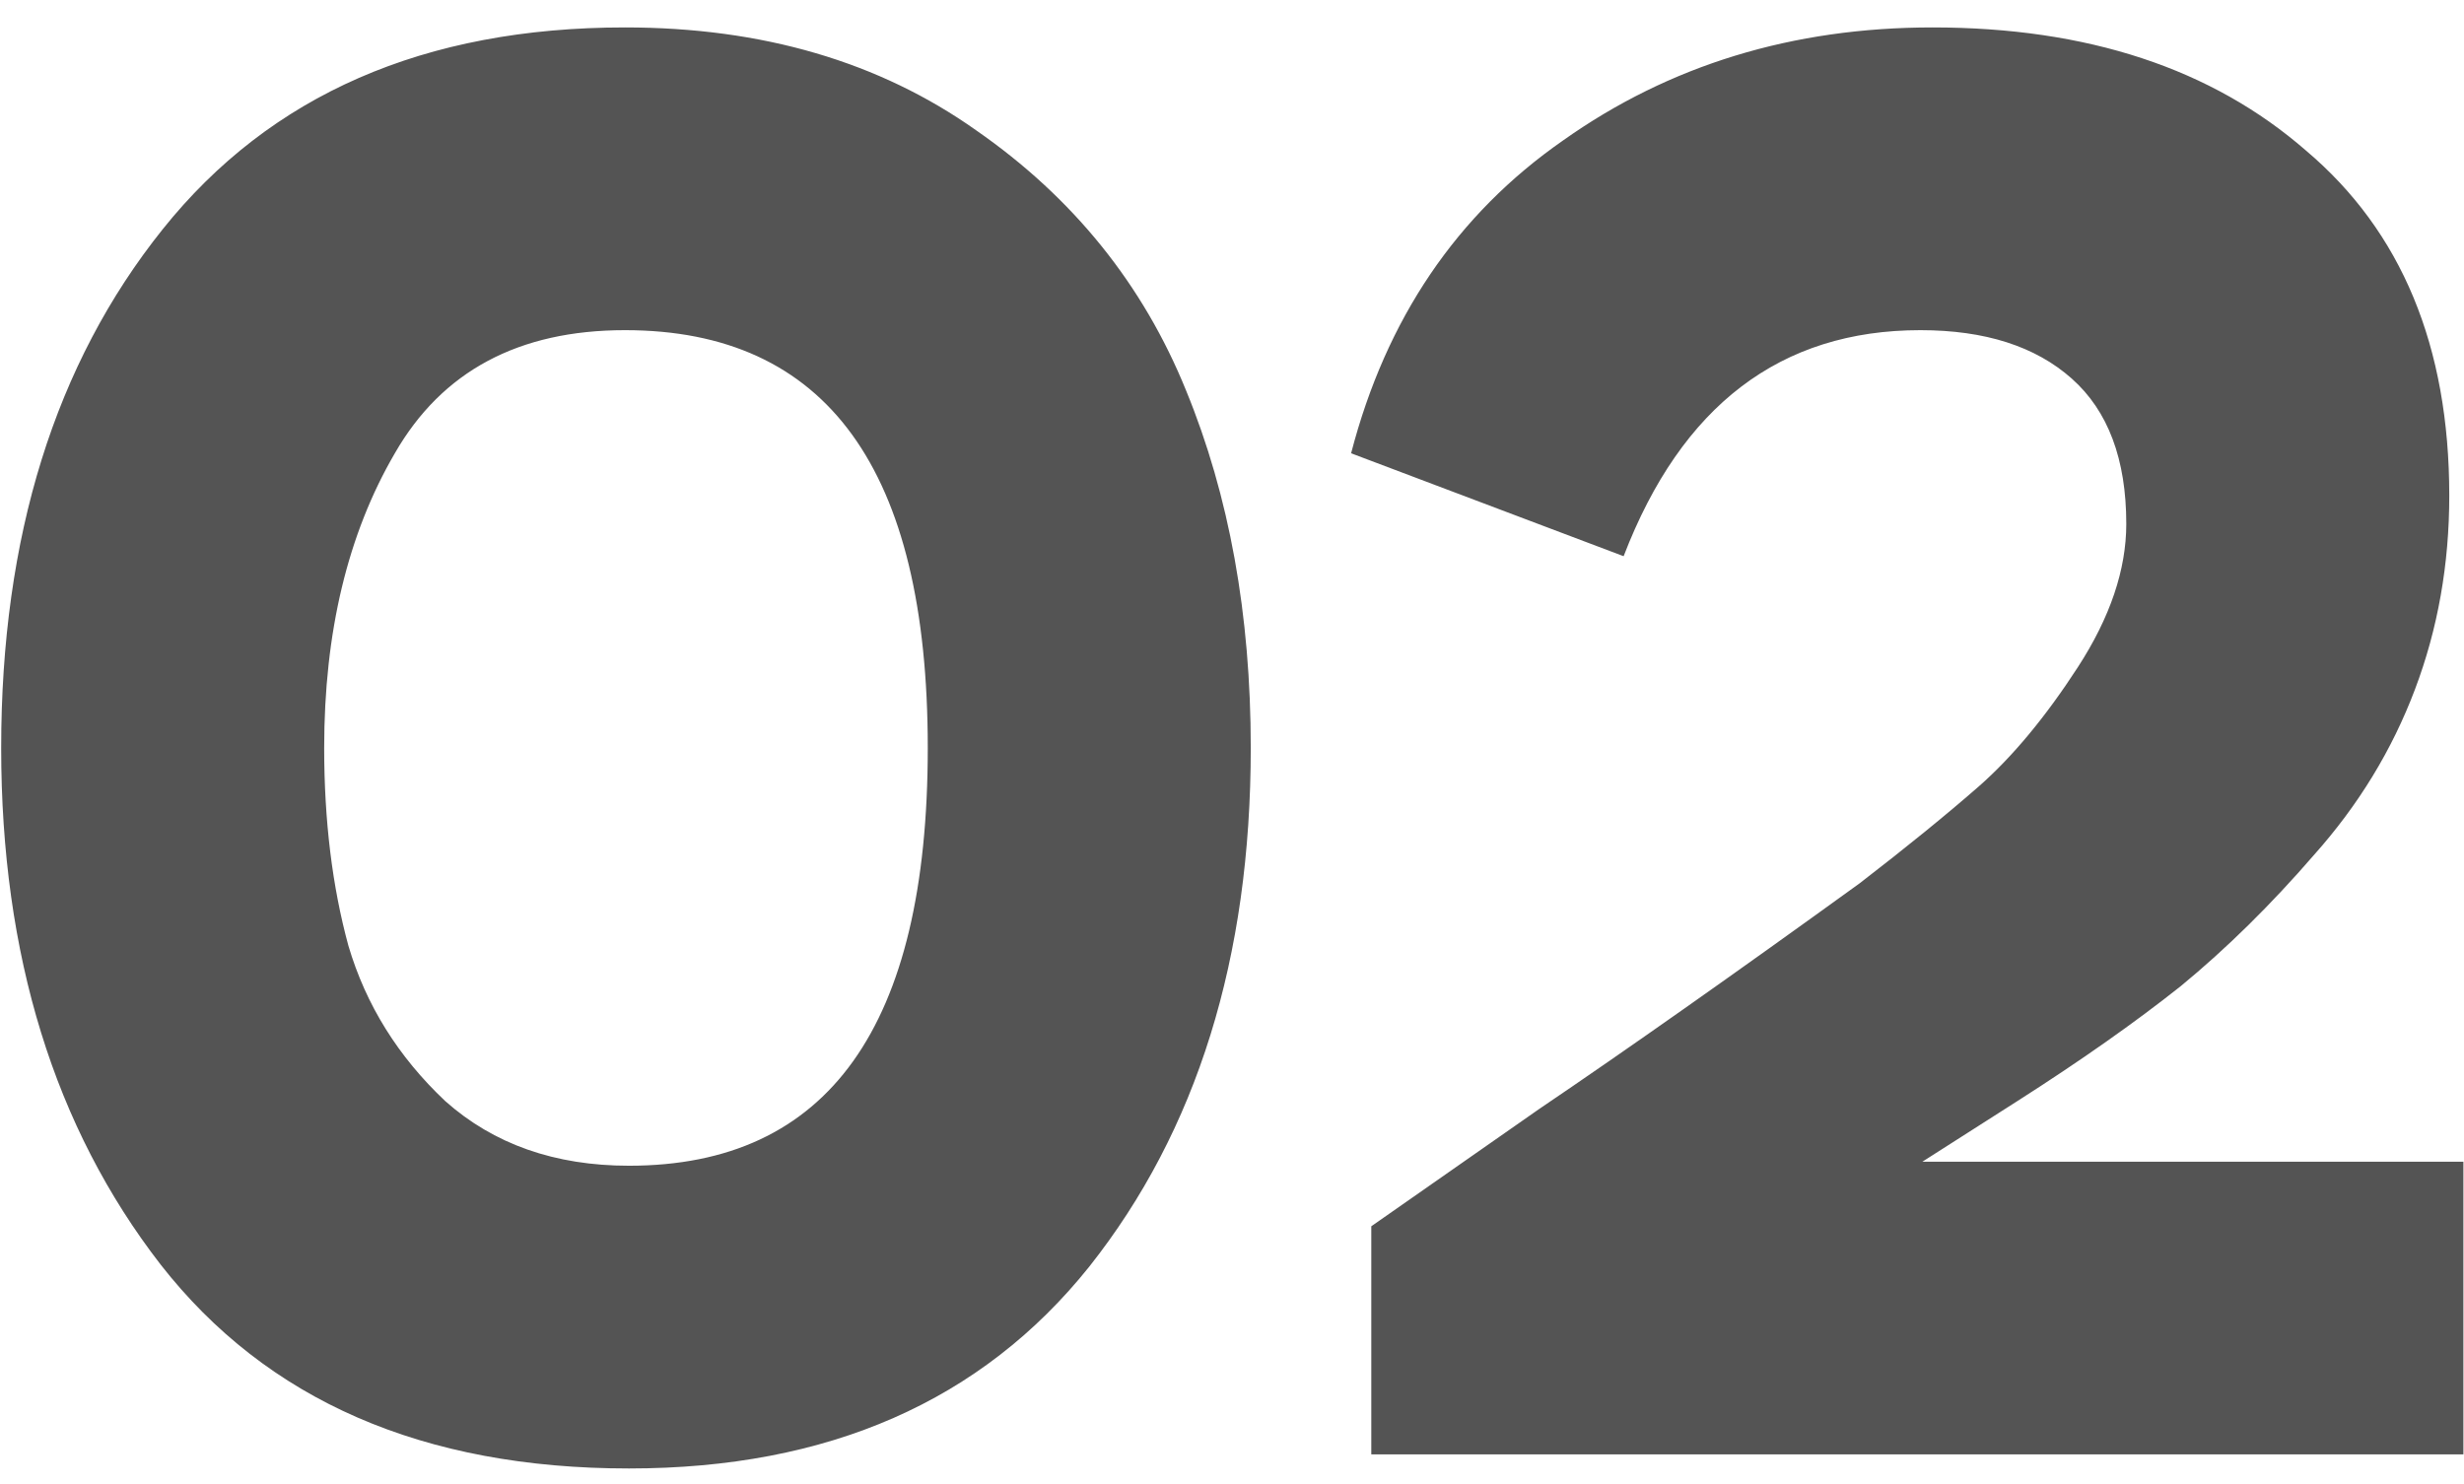 <?xml version="1.0" encoding="UTF-8"?> <svg xmlns="http://www.w3.org/2000/svg" width="83" height="50" viewBox="0 0 83 50" fill="none"> <path d="M0.04 25.2C0.04 18.083 1.853 12.257 5.48 7.724C9.107 3.191 14.297 0.924 21.052 0.924C25.676 0.924 29.62 2.08 32.884 4.392C36.148 6.659 38.505 9.583 39.956 13.164C41.407 16.7 42.132 20.712 42.132 25.2C42.132 32.272 40.319 38.097 36.692 42.676C33.065 47.209 27.897 49.476 21.188 49.476C14.252 49.476 8.993 47.187 5.412 42.608C1.831 37.984 0.04 32.181 0.04 25.2ZM10.92 25.2C10.92 27.648 11.192 29.869 11.736 31.864C12.325 33.859 13.413 35.604 15 37.1C16.632 38.551 18.695 39.276 21.188 39.276C27.897 39.276 31.252 34.584 31.252 25.2C31.252 15.816 27.852 11.124 21.052 11.124C17.471 11.124 14.887 12.507 13.3 15.272C11.713 17.992 10.92 21.301 10.92 25.2ZM54.692 18.74L45.512 15.272C46.691 10.739 49.071 7.225 52.652 4.732C56.234 2.193 60.382 0.924 65.096 0.924C70.31 0.924 74.503 2.307 77.676 5.072C80.895 7.792 82.504 11.668 82.504 16.7C82.504 19.012 82.119 21.188 81.348 23.228C80.578 25.268 79.444 27.127 77.948 28.804C76.498 30.481 75.002 31.955 73.46 33.224C71.919 34.448 70.083 35.74 67.952 37.1L64.756 39.14H82.98V49H46.192V41.316L51.836 37.372C54.783 35.377 58.387 32.839 62.648 29.756C64.235 28.532 65.572 27.444 66.66 26.492C67.794 25.495 68.904 24.157 69.992 22.48C71.08 20.803 71.624 19.193 71.624 17.652C71.624 15.476 71.012 13.844 69.788 12.756C68.564 11.668 66.864 11.124 64.688 11.124C59.974 11.124 56.642 13.663 54.692 18.74Z" fill="#545454"></path> </svg> 